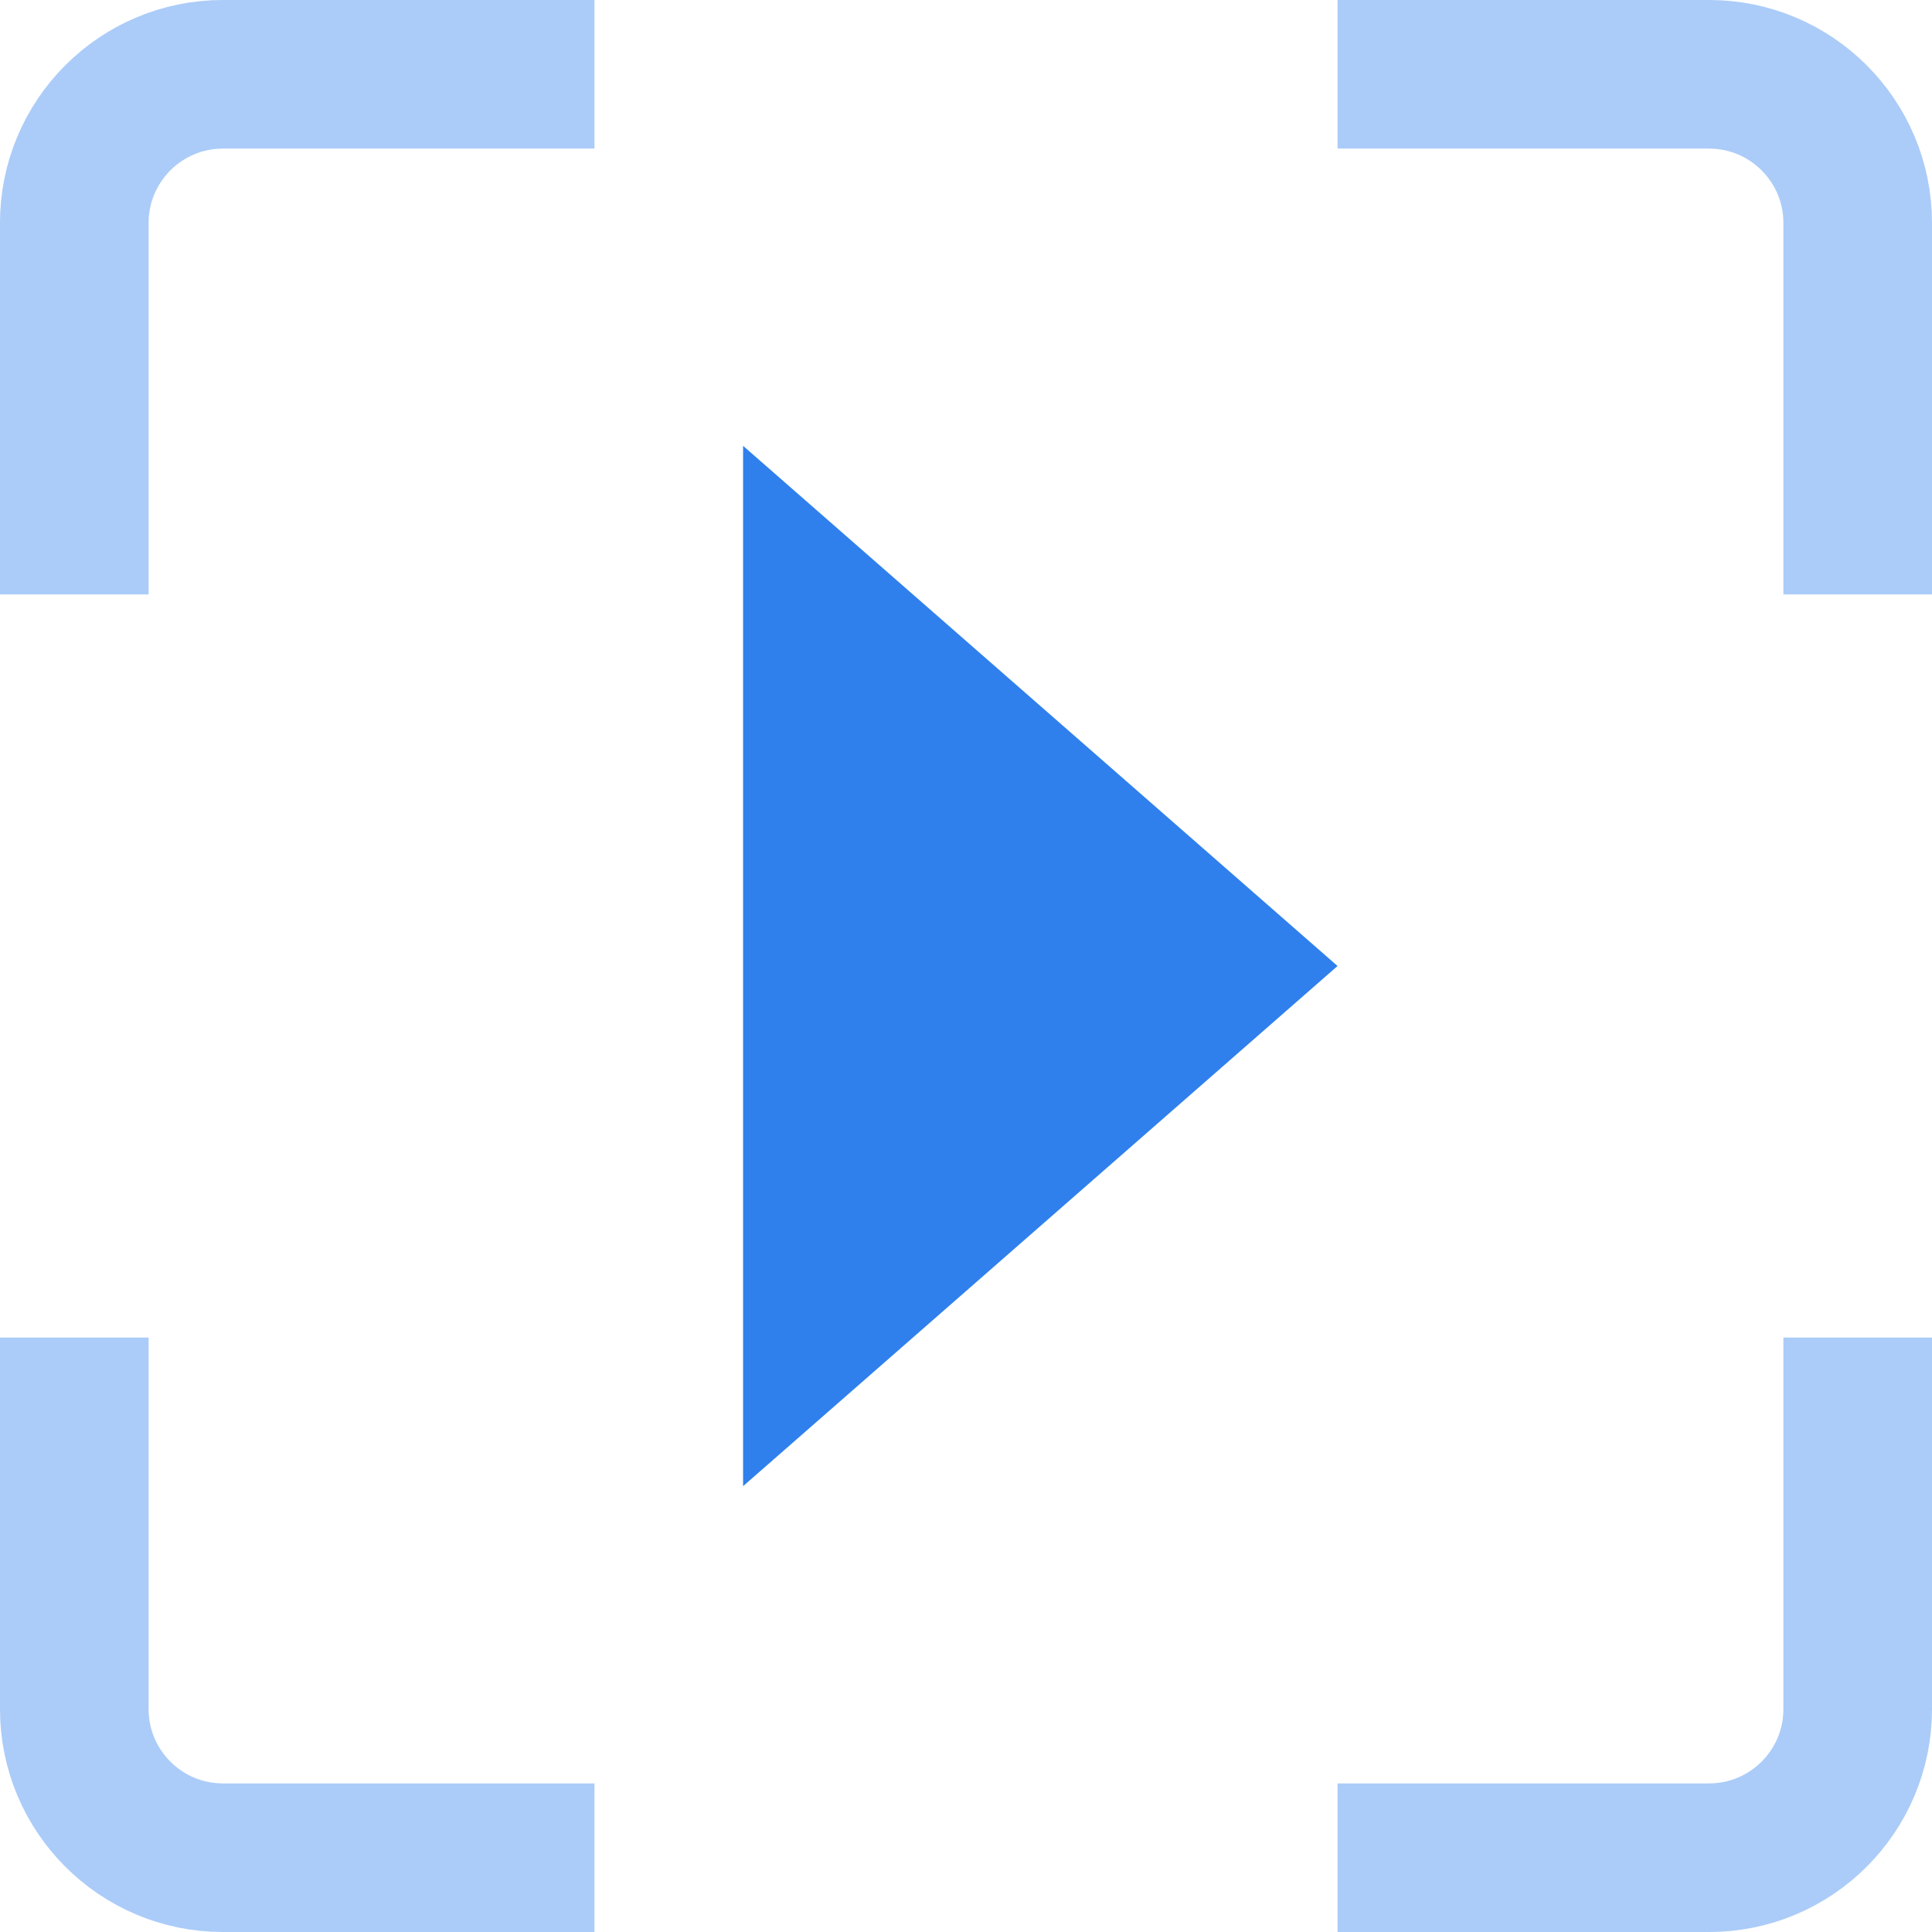 <svg width="42" height="42" viewBox="0 0 42 42" fill="none" xmlns="http://www.w3.org/2000/svg">
<g clip-path="url(#clip0_0_321)">
<path d="M16.154 9.692L16.154 32.308L29.077 21L16.154 9.692Z" fill="#2F80ED"/>
<path opacity="0.4" d="M1.615 29.077L1.615 37.154C1.615 38.938 3.062 40.385 4.846 40.385L12.923 40.385M12.923 1.615L4.846 1.615C3.062 1.615 1.615 3.062 1.615 4.846L1.615 12.923M29.077 1.615L37.154 1.615C38.938 1.615 40.385 3.062 40.385 4.846L40.385 12.923M40.385 29.077L40.385 37.154C40.385 38.938 38.938 40.385 37.154 40.385L29.077 40.385" stroke="#2F80ED" stroke-width="3.231" stroke-linejoin="round"/>
</g>
<defs>
<clipPath id="clip0_0_321">
<rect width="42" height="42" fill="white" transform="translate(0 42) rotate(-90)"/>
</clipPath>
</defs>
</svg>
